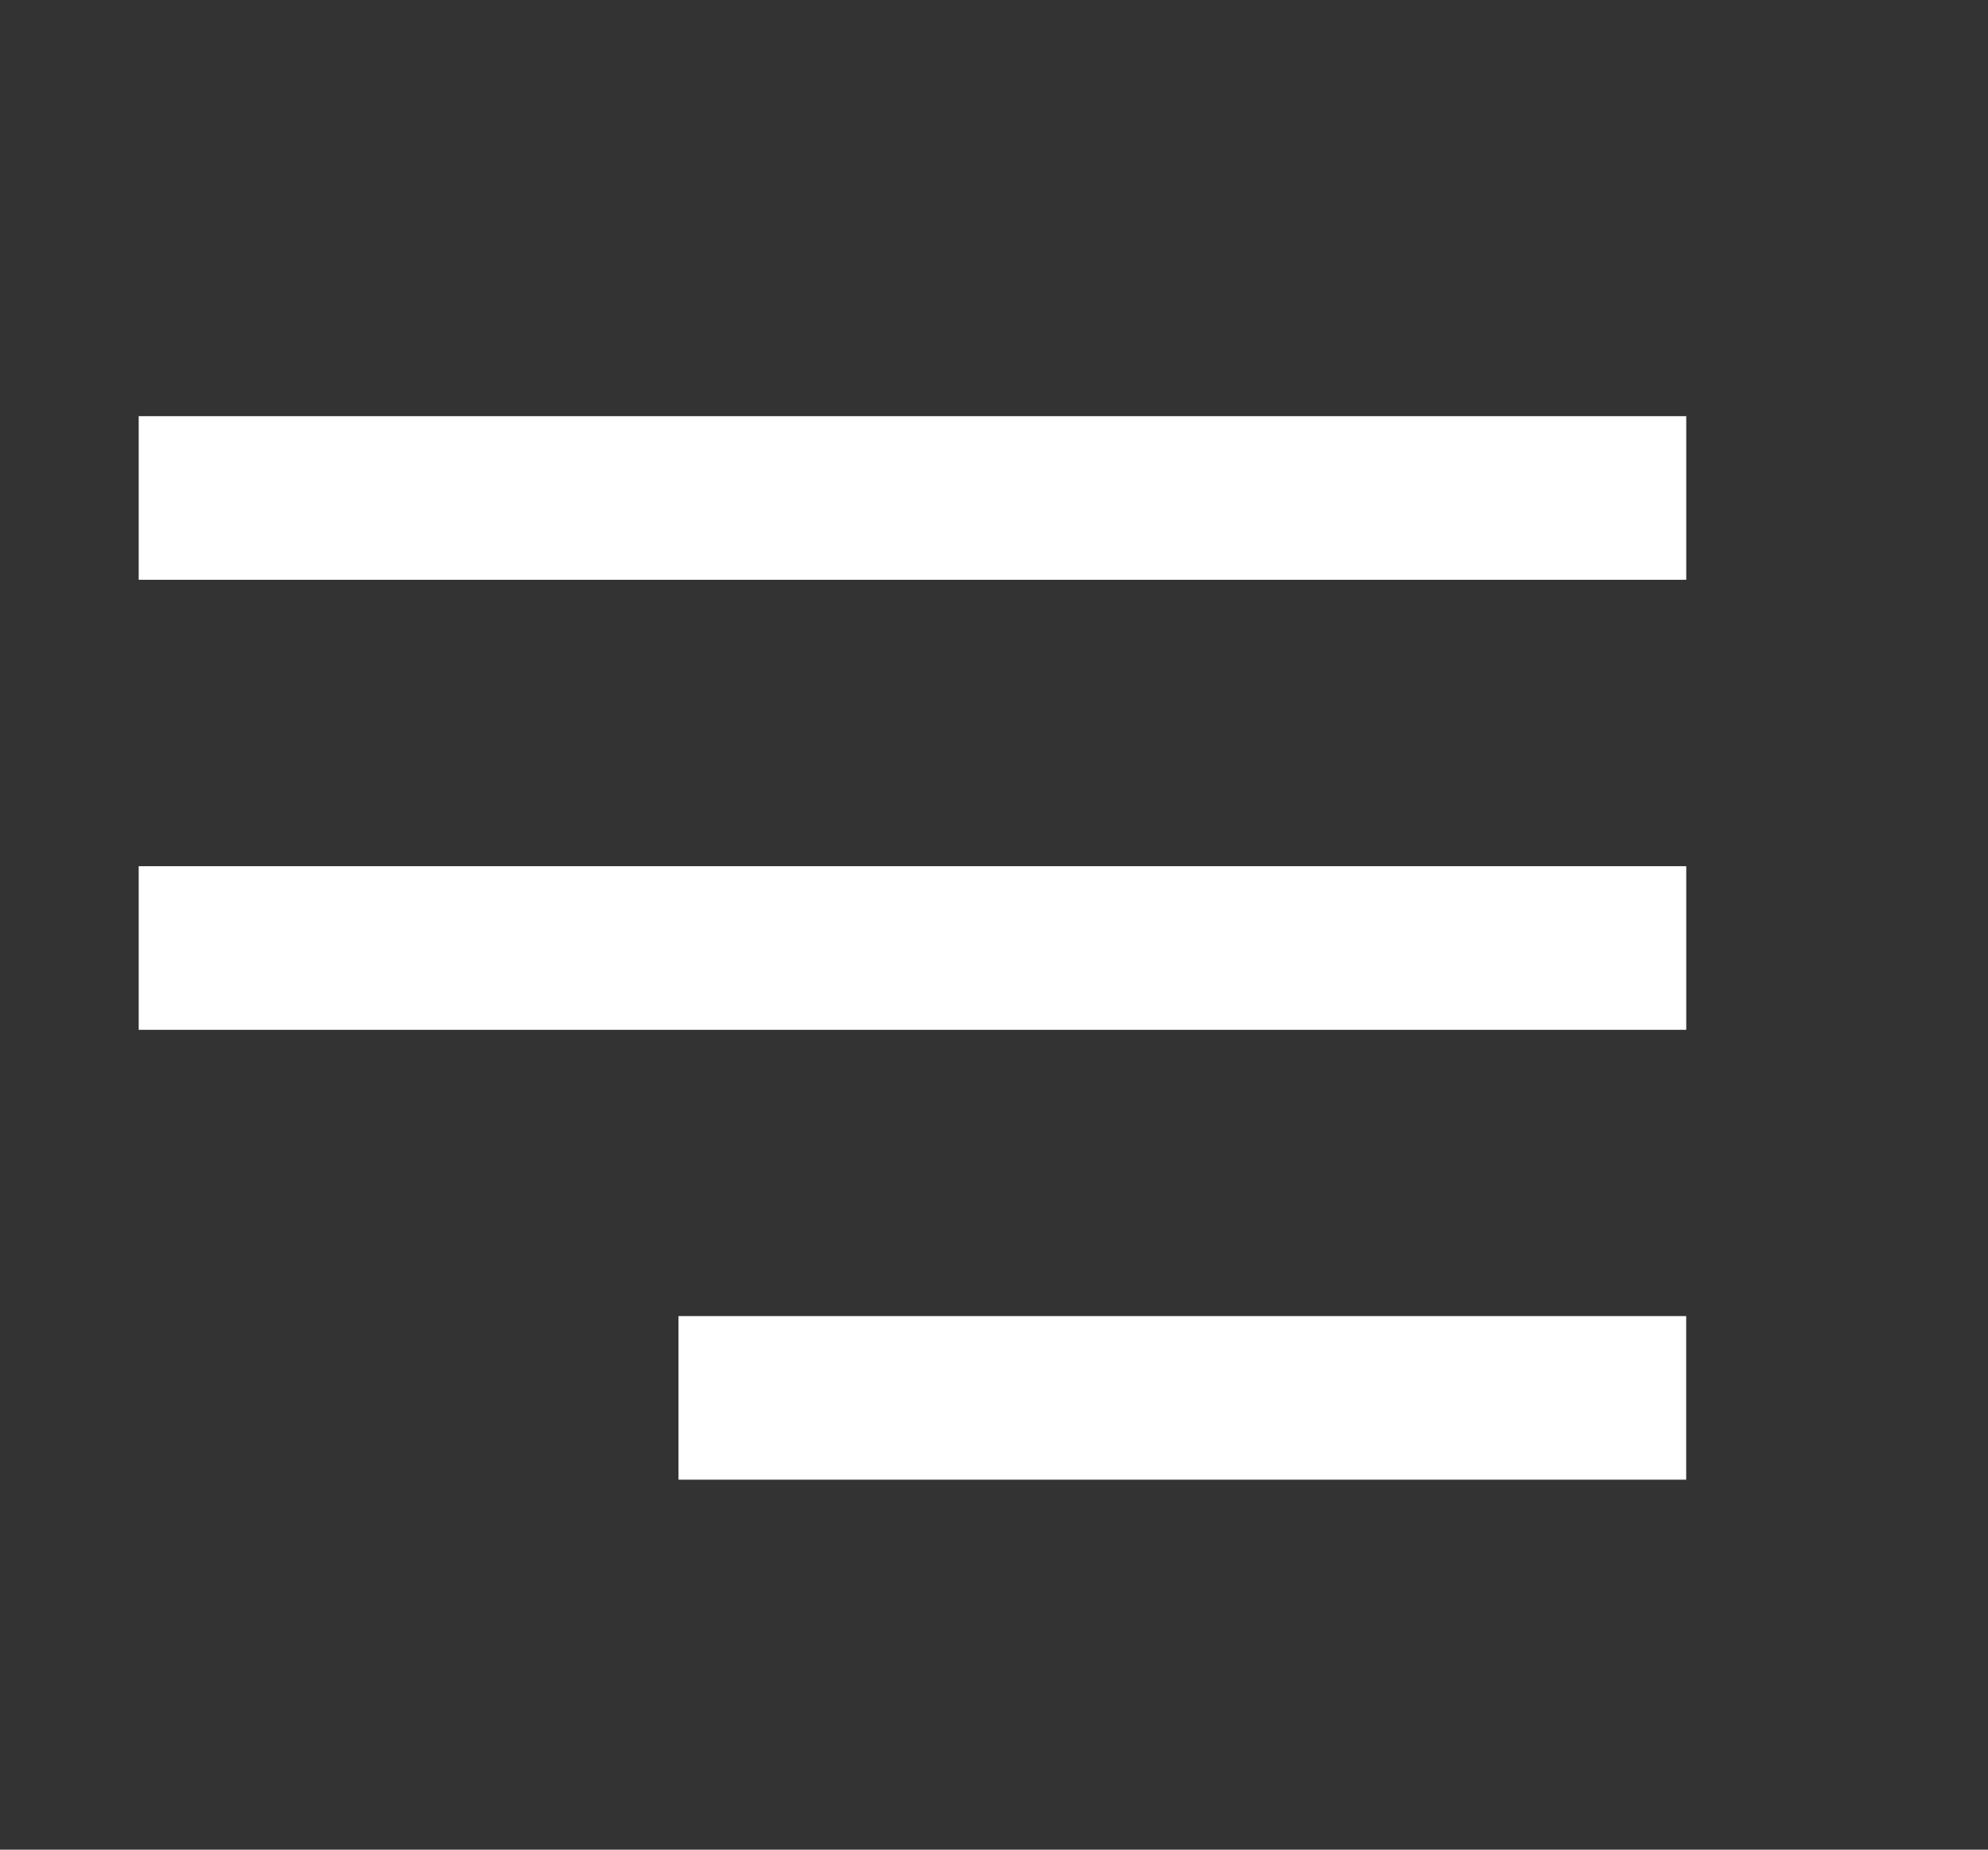 <svg width="43" height="40" viewBox="0 0 43 40" fill="none" xmlns="http://www.w3.org/2000/svg">
<rect x="0" y="0" width="43" height="40" fill="#333333" stroke="none"/>
<rect x="3" y="9" width="33.473" height="3.538" fill="white"/>
<rect x="3" y="18.732" width="33.473" height="3.538" fill="white"/>
<rect x="14.676" y="28.461" width="21.796" height="3.538" fill="white"/>
</svg>
